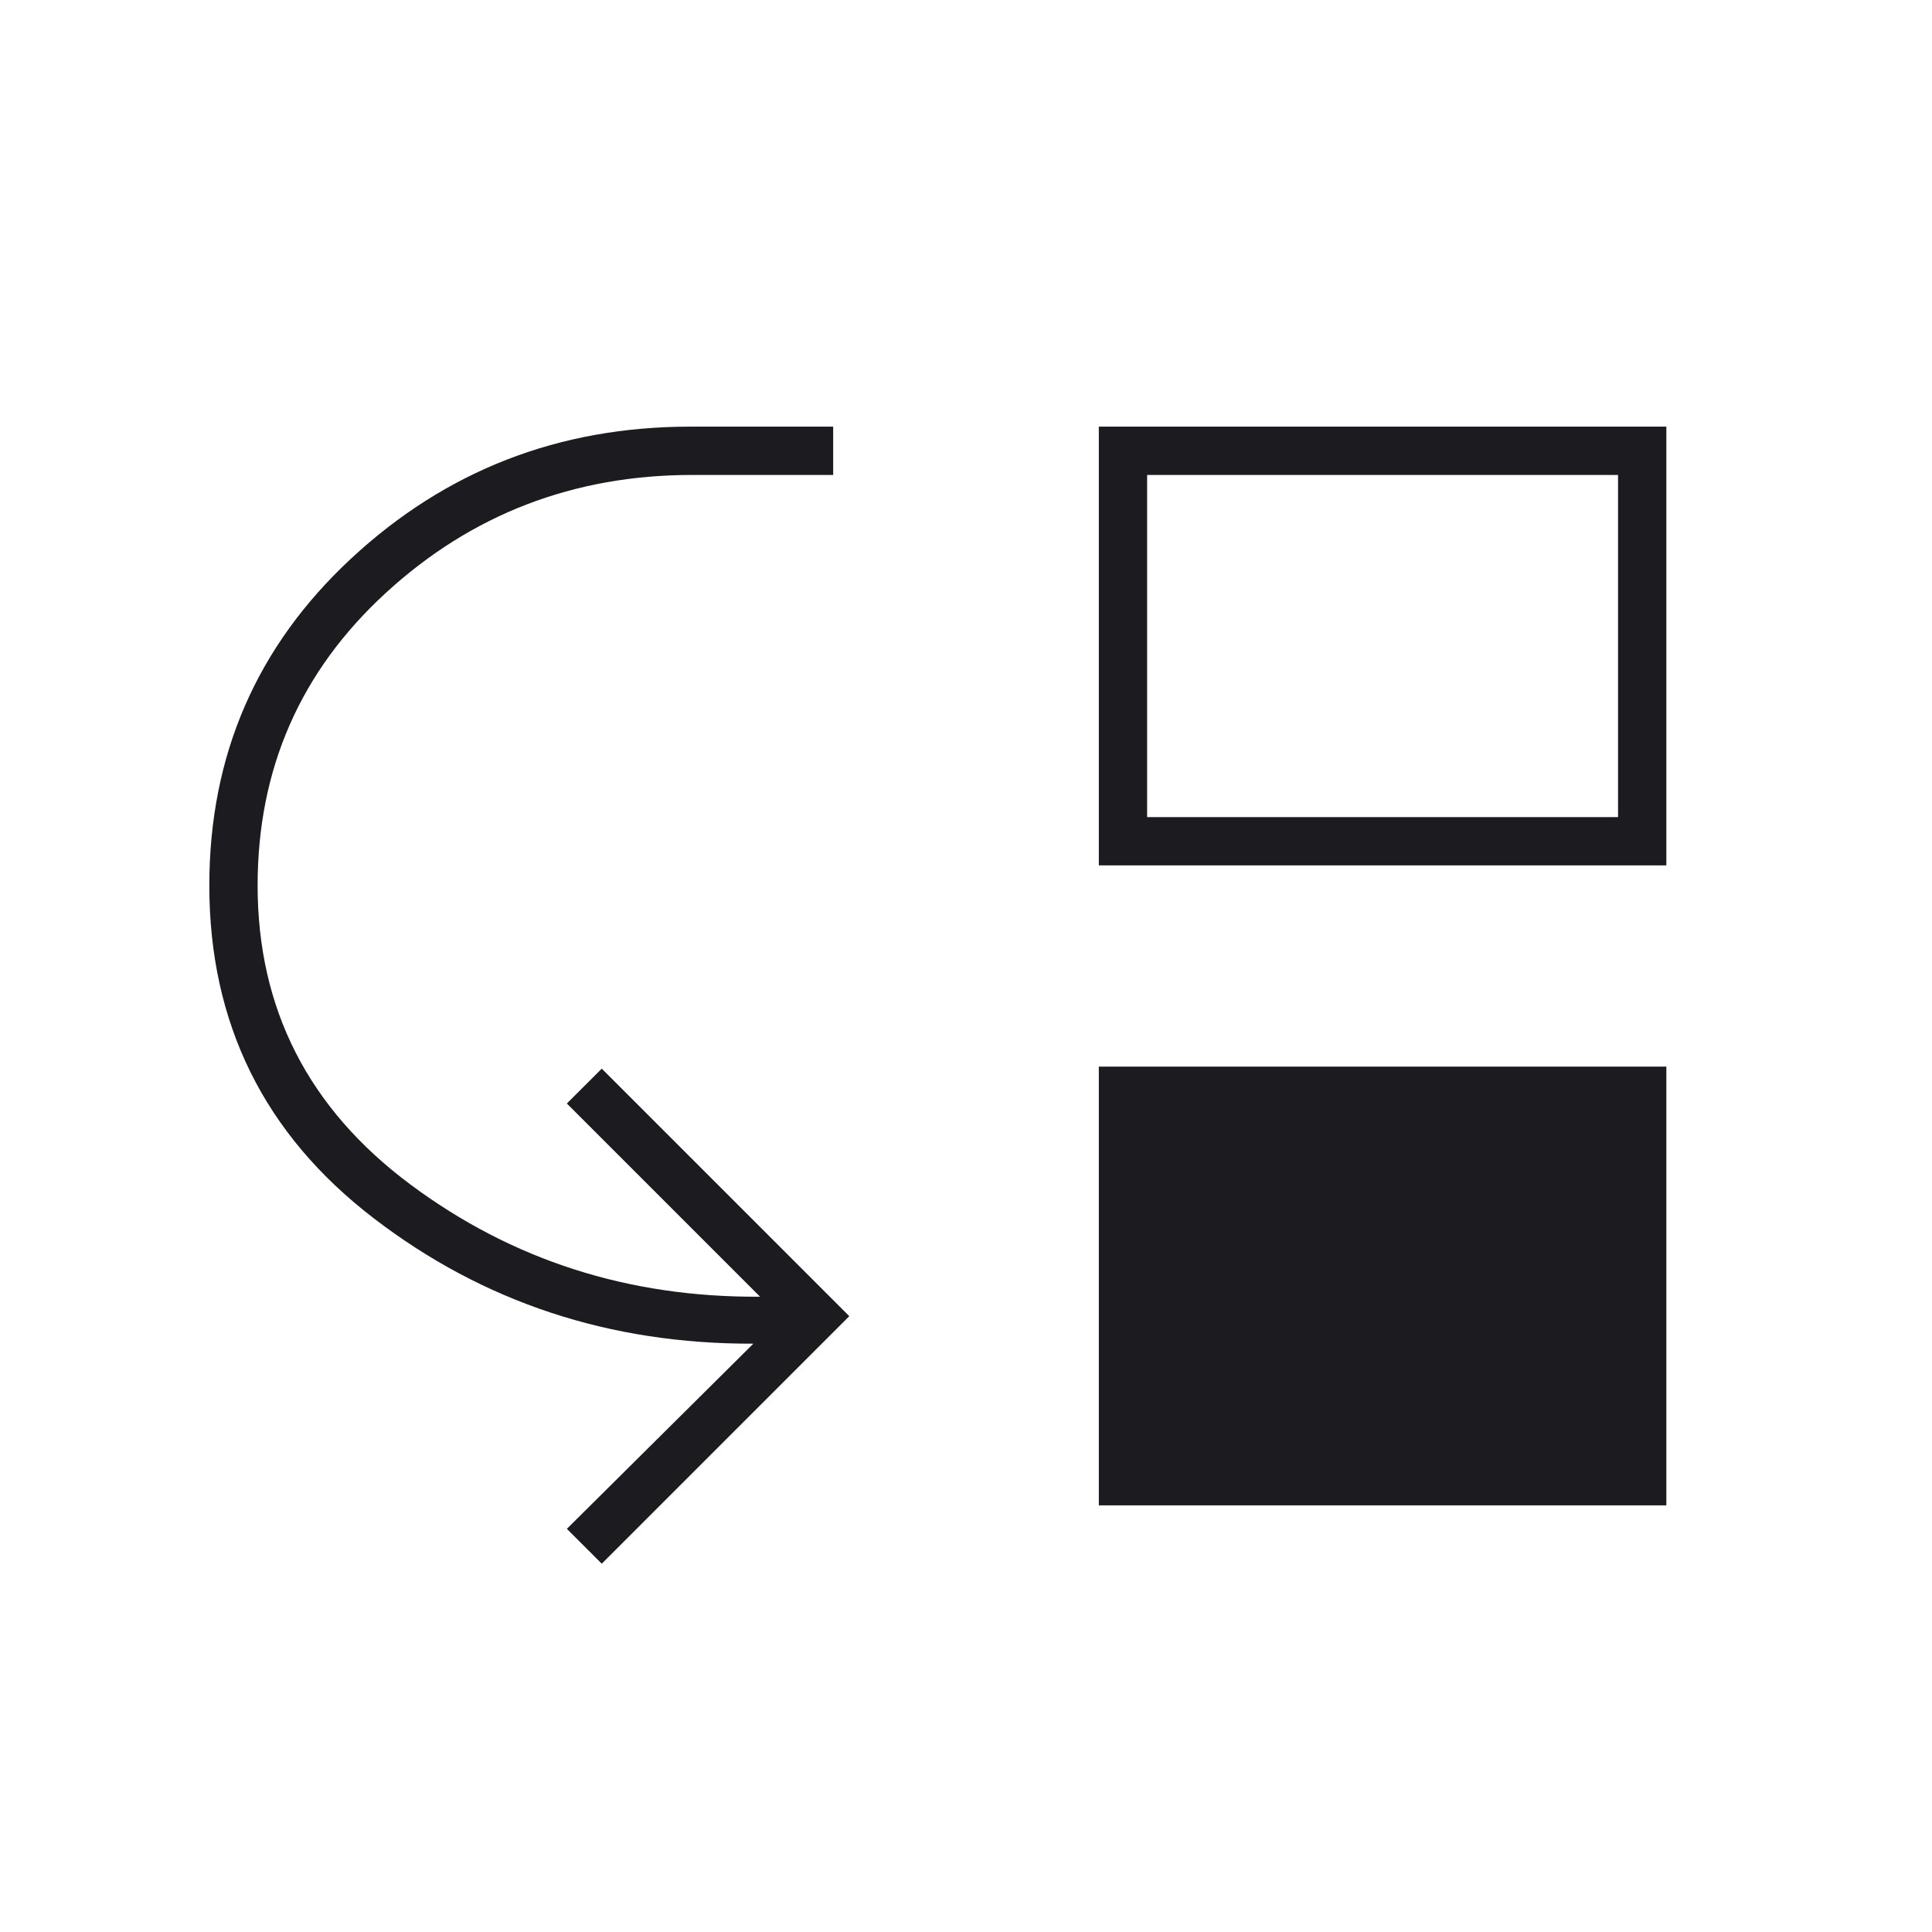 <svg xmlns="http://www.w3.org/2000/svg" width="64" height="64" viewBox="0 0 64 64" fill="none"><g id="move_down"><mask id="mask0_2575_4437" style="mask-type:alpha" maskUnits="userSpaceOnUse" x="0" y="0" width="64" height="64"><rect id="Bounding box" width="64" height="64" fill="#D9D9D9"></rect></mask><g mask="url(#mask0_2575_4437)"><path id="move_down_2" d="M19.934 51.8L18.778 50.645L24.956 44.511C20.2 44.526 16.008 43.141 12.378 40.355C8.748 37.571 6.934 33.897 6.934 29.333C6.934 25.022 8.5 21.411 11.634 18.5C14.767 15.589 18.511 14.133 22.867 14.133H27.6V15.733H22.934C19.008 15.733 15.626 17.033 12.789 19.633C9.952 22.233 8.534 25.467 8.534 29.333C8.534 33.422 10.219 36.722 13.589 39.233C16.96 41.745 20.823 42.985 25.178 42.955L18.778 36.555L19.934 35.4L28.134 43.6L19.934 51.8ZM36.4 49.867V35.333H55.2V49.867H36.4ZM36.4 28.667V14.133H55.2V28.667H36.4ZM38 27.067H53.6V15.733H38V27.067Z" fill="#1C1B1F"></path></g></g></svg>